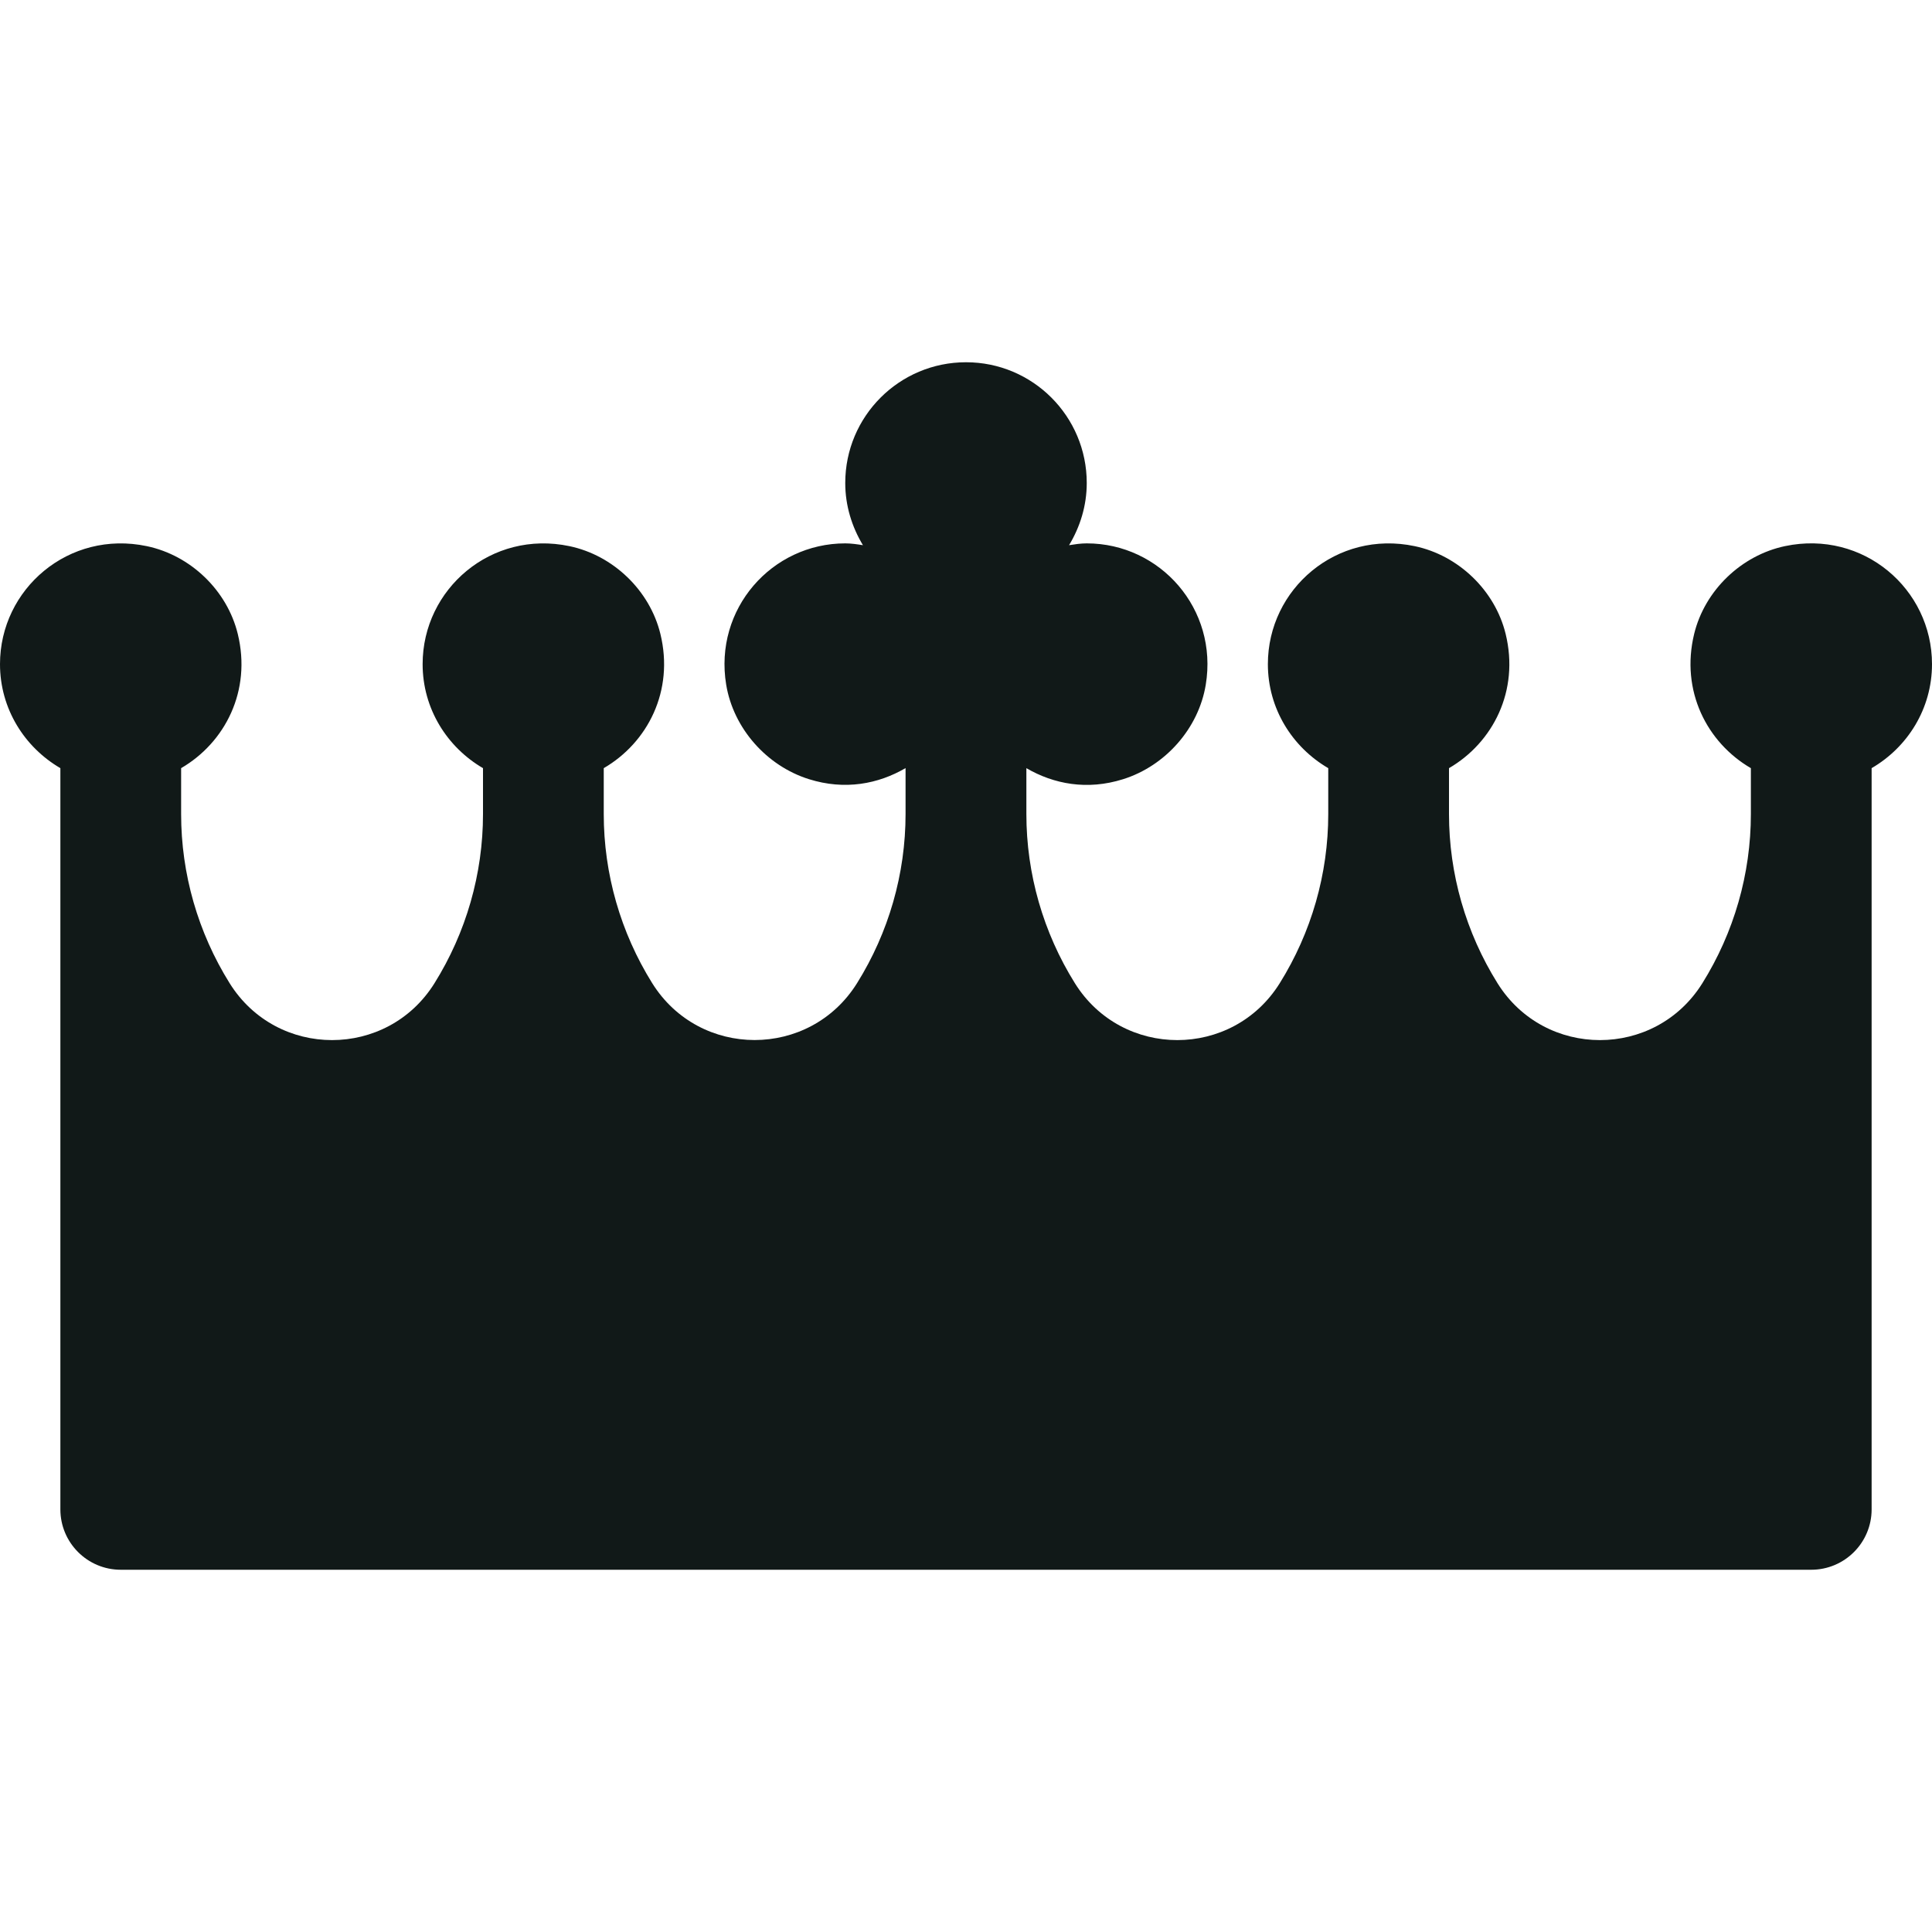 <?xml version="1.0" encoding="utf-8"?><!-- Скачано с сайта svg4.ru / Downloaded from svg4.ru -->
<svg version="1.1" id="Uploaded to svgrepo.com" xmlns="http://www.w3.org/2000/svg" xmlns:xlink="http://www.w3.org/1999/xlink" 
	 width="800px" height="800px" viewBox="0 0 32 32" xml:space="preserve">
<style type="text/css">
	.puchipuchi_een{fill:#111918;}
</style>
<path class="puchipuchi_een" d="M29.567,9.045c-0.725,0.152-1.33,0.733-1.506,1.453C27.831,11.443,28.273,12.3,29,12.723v0.76
	c0,0.991-0.279,1.962-0.804,2.803c-0.784,1.255-2.608,1.255-3.392,0C24.279,15.445,24,14.474,24,13.483v-0.76
	c0.727-0.423,1.169-1.28,0.938-2.224c-0.176-0.72-0.781-1.301-1.506-1.453C22.139,8.774,21,9.754,21,11c0,0.738,0.405,1.376,1,1.723
	v0.76c0,0.991-0.279,1.962-0.804,2.803c-0.784,1.255-2.608,1.255-3.392,0C17.279,15.445,17,14.474,17,13.483v-0.76
	c0.451,0.263,1.005,0.371,1.602,0.183c0.7-0.22,1.25-0.84,1.369-1.564C20.179,10.086,19.216,9,18,9c-0.101,0-0.197,0.015-0.293,0.03
	C17.889,8.728,18,8.378,18,8c0-1.105-0.895-2-2-2s-2,0.895-2,2c0,0.378,0.111,0.728,0.293,1.03C14.197,9.015,14.101,9,14,9
	c-1.216,0-2.179,1.086-1.972,2.341c0.12,0.724,0.67,1.344,1.369,1.564c0.598,0.188,1.151,0.08,1.602-0.183v0.76
	c0,0.991-0.279,1.962-0.804,2.803c-0.784,1.255-2.608,1.255-3.392,0C10.279,15.445,10,14.474,10,13.483v-0.76
	c0.727-0.423,1.169-1.28,0.938-2.224c-0.176-0.72-0.781-1.301-1.506-1.453C8.139,8.774,7,9.754,7,11c0,0.738,0.405,1.376,1,1.723
	v0.76c0,0.991-0.279,1.962-0.804,2.803c-0.784,1.255-2.608,1.255-3.392,0C3.279,15.445,3,14.474,3,13.483v-0.76
	c0.727-0.423,1.169-1.28,0.938-2.224c-0.176-0.72-0.781-1.301-1.506-1.453C1.139,8.774,0,9.754,0,11c0,0.738,0.405,1.376,1,1.723V25
	c0,0.552,0.448,1,1,1h28c0.552,0,1-0.448,1-1V12.723c0.595-0.346,1-0.984,1-1.723C32,9.754,30.861,8.774,29.567,9.045z"/>
</svg>